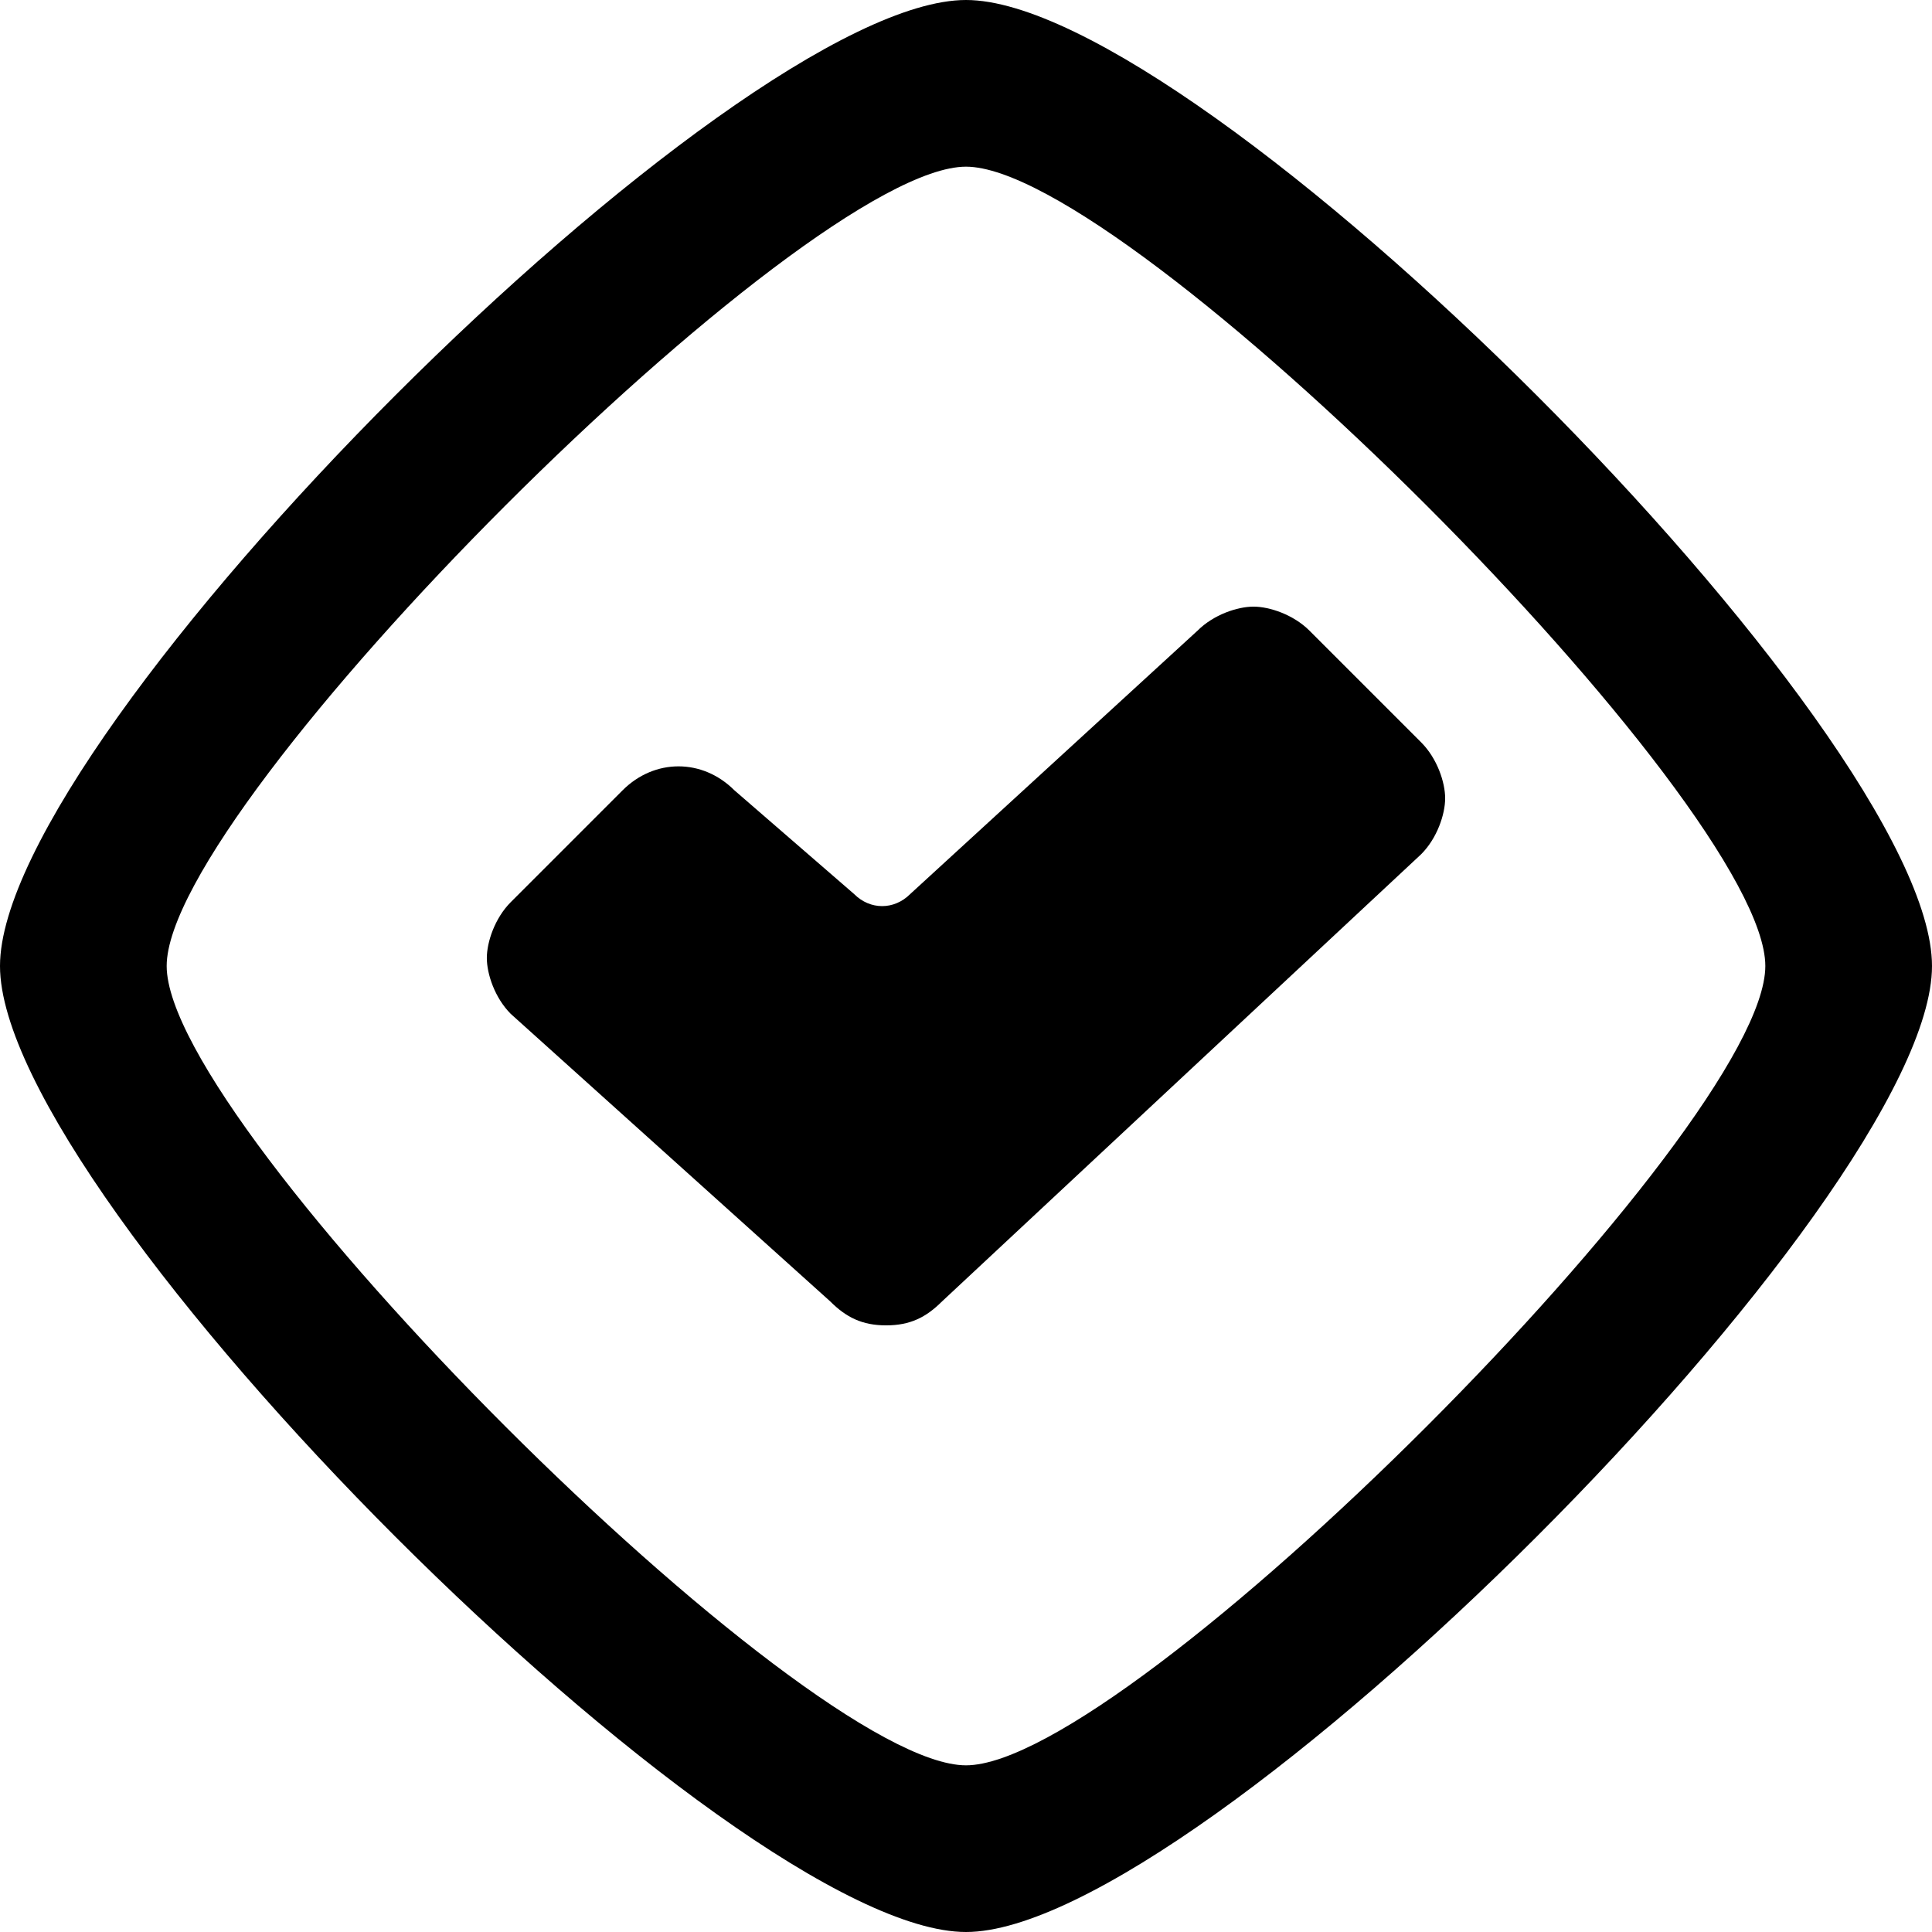 <?xml version="1.0" encoding="UTF-8" standalone="no"?>
<svg
   xmlns:dc="http://purl.org/dc/elements/1.1/"
   xmlns:cc="http://creativecommons.org/ns#"
   xmlns:rdf="http://www.w3.org/1999/02/22-rdf-syntax-ns#"
   xmlns:svg="http://www.w3.org/2000/svg"
   xmlns="http://www.w3.org/2000/svg"
   xmlns:sodipodi="http://sodipodi.sourceforge.net/DTD/sodipodi-0.dtd"
   xmlns:inkscape="http://www.inkscape.org/namespaces/inkscape"
   version="1.1"
   viewBox="0 0 210 210"
   enable-background="new 0 0 26 26"
   id="svg8"
   sodipodi:docname="check.svg"
   width="210"
   height="210"
   inkscape:version="0.92.2 5c3e80d, 2017-08-06">
  <defs
     id="defs12" />
  <sodipodi:namedview
     pagecolor="#ffffff"
     bordercolor="#666666"
     borderopacity="1"
     objecttolerance="10"
     gridtolerance="10"
     guidetolerance="10"
     inkscape:pageopacity="0"
     inkscape:pageshadow="2"
     inkscape:window-width="1440"
     inkscape:window-height="851"
     id="namedview10"
     showgrid="false"
     fit-margin-top="0"
     fit-margin-left="0"
     fit-margin-right="0"
     fit-margin-bottom="0"
     inkscape:zoom="3.0380952"
     inkscape:cx="105"
     inkscape:cy="105"
     inkscape:window-x="0"
     inkscape:window-y="1"
     inkscape:window-maximized="1"
     inkscape:current-layer="svg8" />
  <path
     inkscape:connector-curvature="0"
     id="path2"
     d="M 105,0 C 79.59,0 0,79.59 0,105 0,130.41 79.59,210 105,210 130.41,210 210,130.41 210,105 210,79.59 130.41,0 105,0 Z m 0,191.883 c -17.646,0 -86.883,-69.237 -86.883,-86.883 0,-17.646 69.237,-86.883 86.883,-86.883 17.646,0 86.883,69.237 86.883,86.883 0,17.646 -69.237,86.883 -86.883,86.883 z"
     style="stroke-width:3.529"
     sodipodi:nodetypes="ssssssssss" />
  <path
     inkscape:connector-curvature="0"
     id="path4"
     d="m 142.326,68.542 c -1.736,-1.736 -4.34,-2.604 -6.076,-2.604 -1.736,0 -4.34,0.868 -6.076,2.604 L 98.924,97.188 c -1.736,1.736 -4.34,1.736 -6.076,0 L 79.826,85.903 c -3.472,-3.472 -8.681,-3.472 -12.153,0 L 55.521,98.056 c -1.736,1.736 -2.604,4.34 -2.604,6.076 0,1.736 0.868,4.34 2.604,6.076 l 34.722,31.25 c 1.736,1.736 3.472,2.604 6.076,2.604 2.604,0 4.34,-0.868 6.076,-2.604 l 52.083,-48.611 c 1.736,-1.736 2.604,-4.34 2.604,-6.076 0,-1.736 -0.868,-4.34 -2.604,-6.076 z"
     style="stroke-width:8.681" />
</svg>
